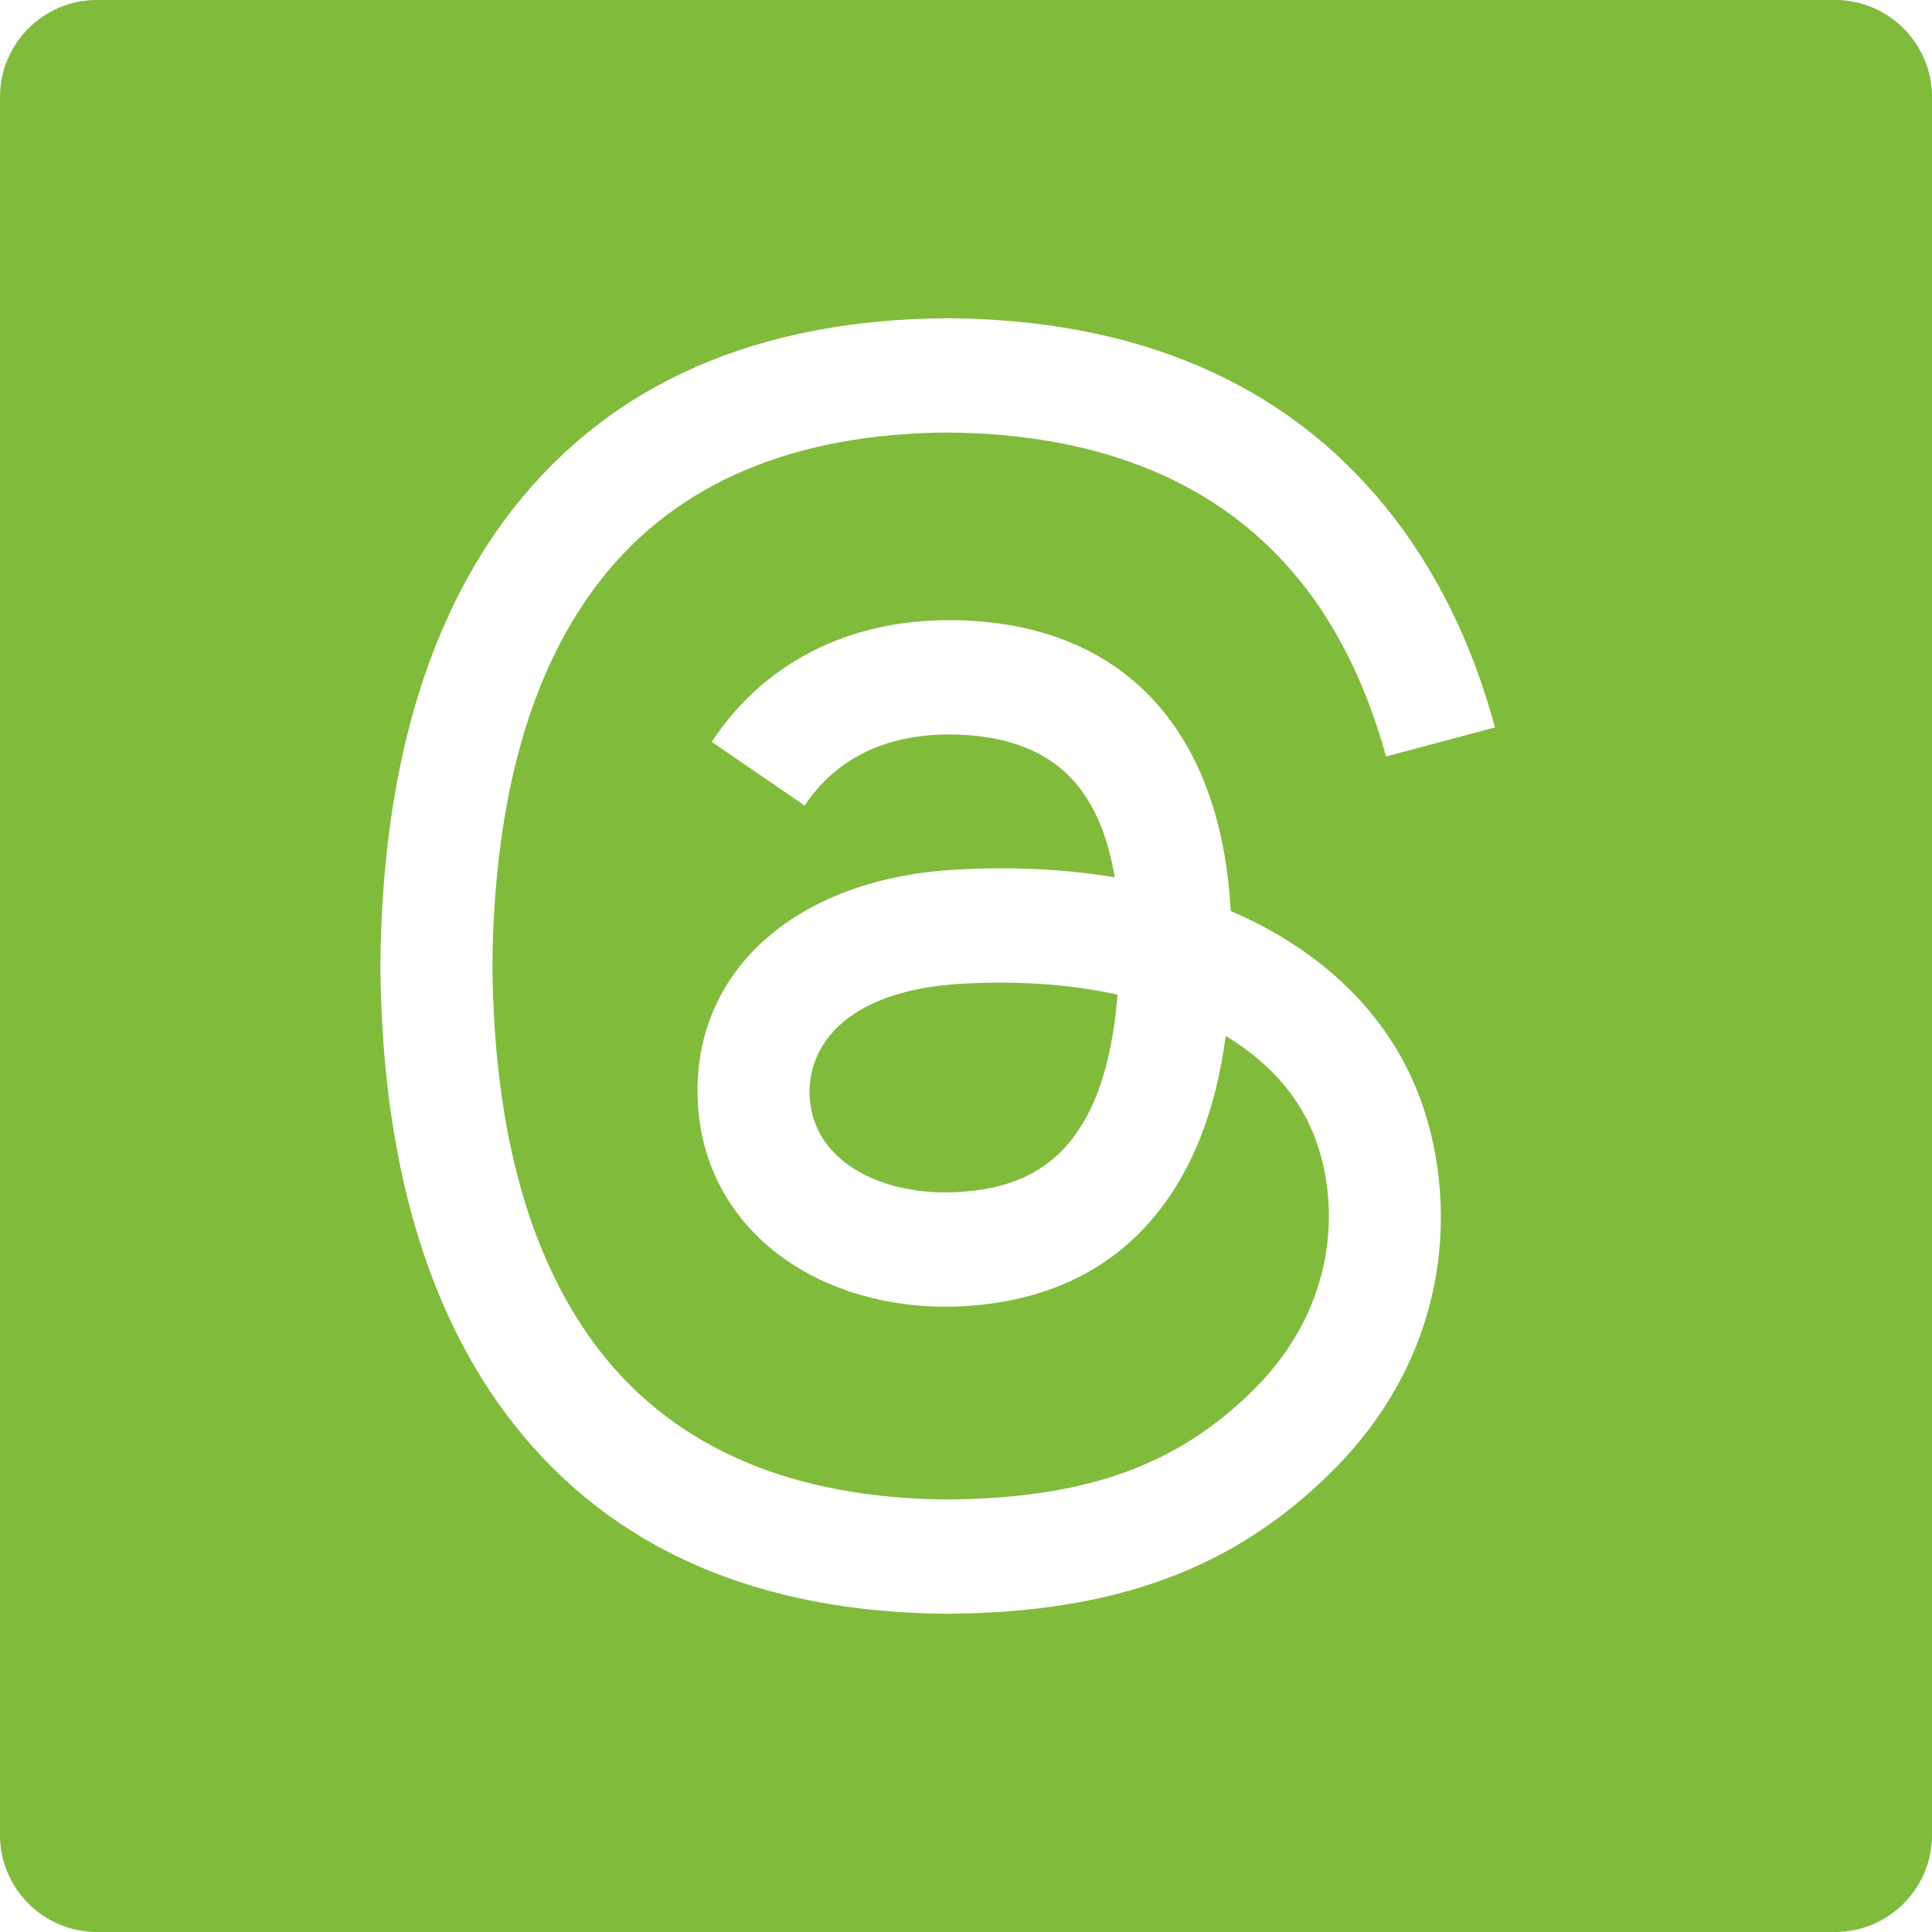 <?xml version="1.0" encoding="UTF-8" standalone="no"?><!DOCTYPE svg PUBLIC "-//W3C//DTD SVG 1.1//EN" "http://www.w3.org/Graphics/SVG/1.1/DTD/svg11.dtd"><svg width="100%" height="100%" viewBox="0 0 800 800" version="1.1" xmlns="http://www.w3.org/2000/svg" xmlns:xlink="http://www.w3.org/1999/xlink" xml:space="preserve" xmlns:serif="http://www.serif.com/" style="fill-rule:evenodd;clip-rule:evenodd;stroke-linejoin:round;stroke-miterlimit:2;"><path d="M760,0c21.944,0 40,18.056 40,40l0,720c0,21.944 -18.056,40 -40,40l-720,0c-21.944,0 -40,-18.056 -40,-40l0,-720c0,-21.944 18.056,-40 40,-40l720,0Zm-243.344,380.409c-2.311,-1.108 -4.658,-2.174 -7.036,-3.195c-4.14,-76.298 -45.831,-119.978 -115.835,-120.425c-0.317,-0.002 -0.632,-0.002 -0.949,-0.002c-41.871,-0 -76.695,17.873 -98.129,50.395l38.5,26.41c16.012,-24.293 41.141,-29.472 59.647,-29.472c0.214,0 0.429,0 0.64,0.002c23.05,0.147 40.443,6.849 51.7,19.918c8.193,9.515 13.672,22.663 16.385,39.256c-20.436,-3.473 -42.537,-4.541 -66.164,-3.186c-66.556,3.833 -109.344,42.65 -106.47,96.588c1.458,27.359 15.088,50.897 38.378,66.273c19.691,12.998 45.052,19.354 71.409,17.915c34.808,-1.908 62.115,-15.188 81.165,-39.472c14.468,-18.441 23.618,-42.339 27.659,-72.45c16.588,10.011 28.882,23.185 35.672,39.022c11.545,26.921 12.218,71.16 -23.879,107.226c-31.626,31.595 -69.642,45.264 -127.096,45.686c-63.731,-0.472 -111.93,-20.911 -143.268,-60.749c-29.345,-37.304 -44.511,-91.185 -45.077,-160.149c0.566,-68.964 15.732,-122.846 45.077,-160.15c31.338,-39.837 79.536,-60.276 143.267,-60.749c64.194,0.477 113.233,21.014 145.77,61.043c15.955,19.631 27.983,44.317 35.913,73.1l45.116,-12.037c-9.612,-35.429 -24.736,-65.959 -45.317,-91.278c-41.713,-51.32 -102.72,-77.617 -181.324,-78.162l-0.315,0c-78.445,0.544 -138.768,26.94 -179.293,78.456c-36.062,45.843 -54.663,109.63 -55.288,189.588l-0.002,0.189l0.002,0.189c0.625,79.957 19.226,143.746 55.288,189.588c40.525,51.515 100.848,77.914 179.293,78.456l0.315,-0c69.742,-0.484 118.901,-18.743 159.398,-59.204c52.985,-52.934 51.389,-119.286 33.926,-160.018c-12.528,-29.209 -36.415,-52.933 -69.078,-68.602Zm-120.416,113.213c-29.17,1.643 -59.475,-11.451 -60.969,-39.495c-1.108,-20.793 14.798,-43.996 62.76,-46.76c5.492,-0.316 10.882,-0.471 16.177,-0.471c17.421,-0 33.719,1.692 48.536,4.931c-5.527,69.02 -37.944,80.227 -66.504,81.795Z" style="fill:#80bb3b;"/></svg>